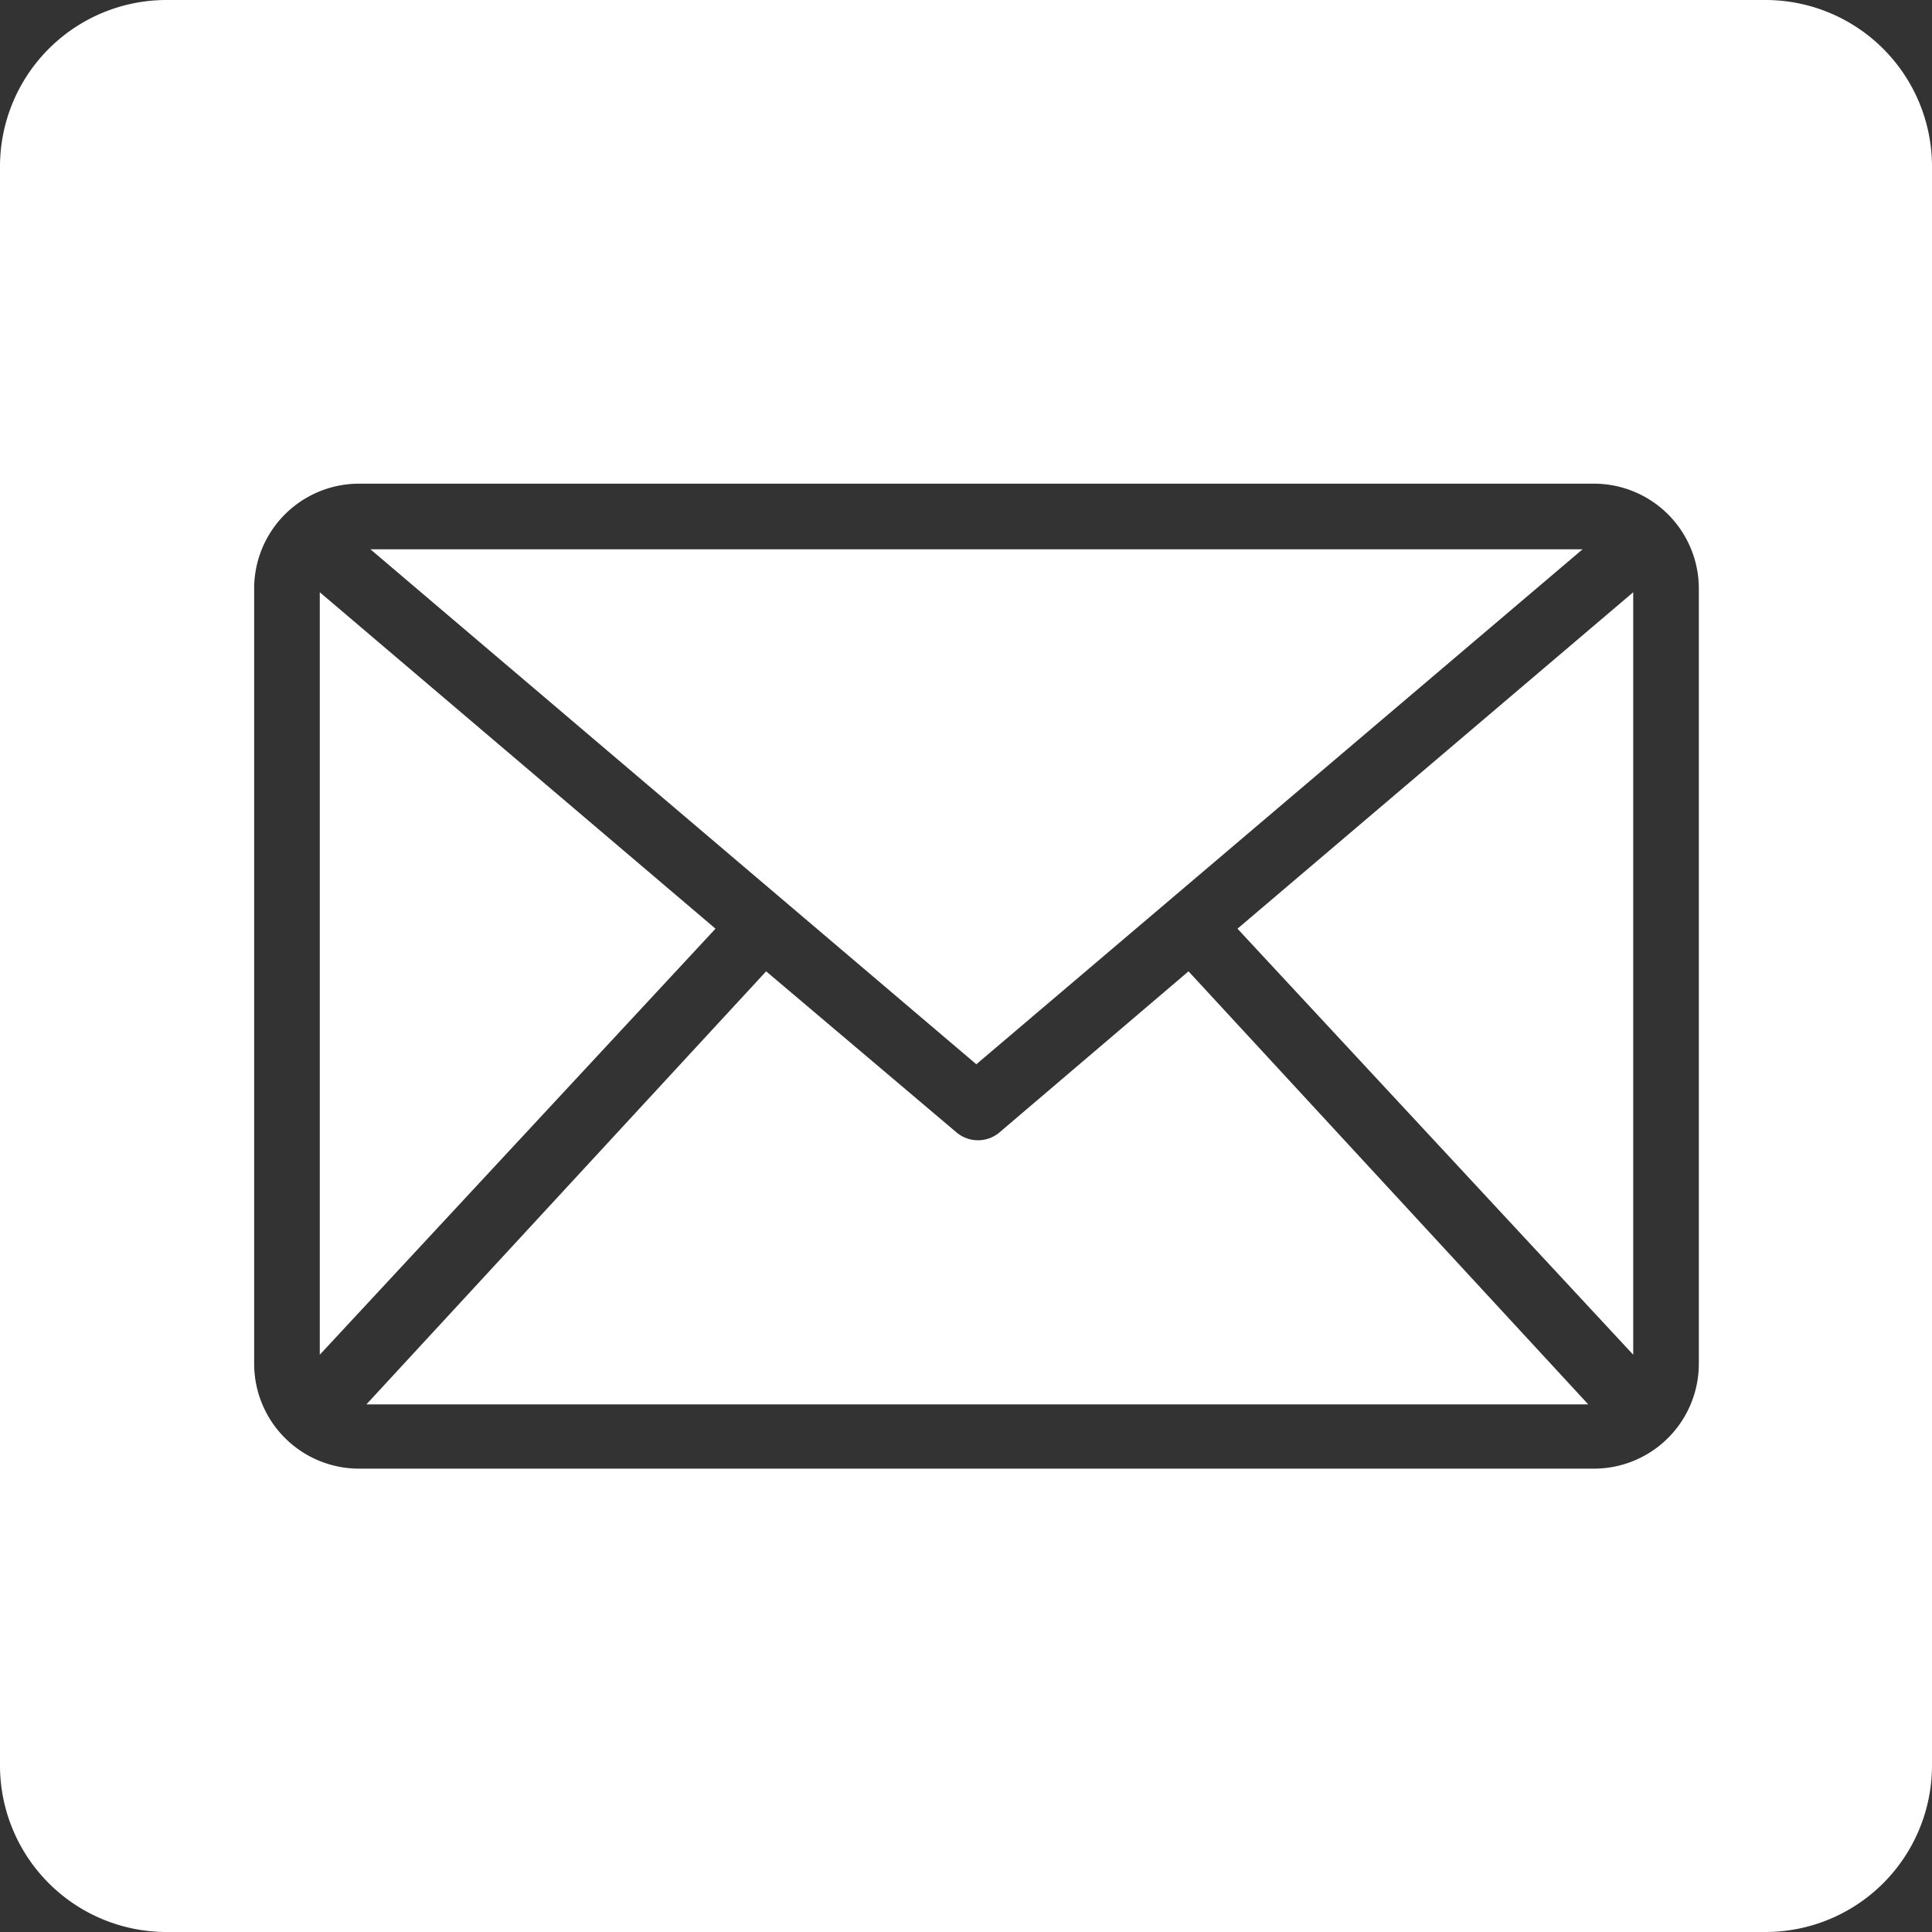 <?xml version="1.0" encoding="UTF-8"?>
<svg xmlns="http://www.w3.org/2000/svg" viewBox="0 0 58 58">
  <rect x="0" y="0" width="58" height="58" fill="#333333" stroke="none"/>
  <title>email-lind</title>
  <polygon points="9.6 17.78 9.6 40.67 21.48 27.88 9.6 17.78" style="fill:#fff"></polygon>
  <path d="M30,34a1,1,0,0,1-1.28,0L23,29.16l-12,13H47.68l-12-13Z" style="fill:#fff"></path>
  <polygon points="47.51 16.49 11.12 16.49 29.31 31.95 47.51 16.49" style="fill:#fff"></polygon>
  <path d="M53,0H5A5,5,0,0,0,0,5V53a5,5,0,0,0,5,5H53a5,5,0,0,0,5-5V5A5,5,0,0,0,53,0ZM51,40.94a3.15,3.15,0,0,1-3.15,3.15H10.78a3.15,3.15,0,0,1-3.15-3.15V17.67a3.15,3.15,0,0,1,3.15-3.15H47.85A3.15,3.15,0,0,1,51,17.67Z" style="fill:#fff"></path>
  <polygon points="49.03 40.67 49.03 17.78 37.15 27.88 49.03 40.67" style="fill:#fff"></polygon>
</svg>
